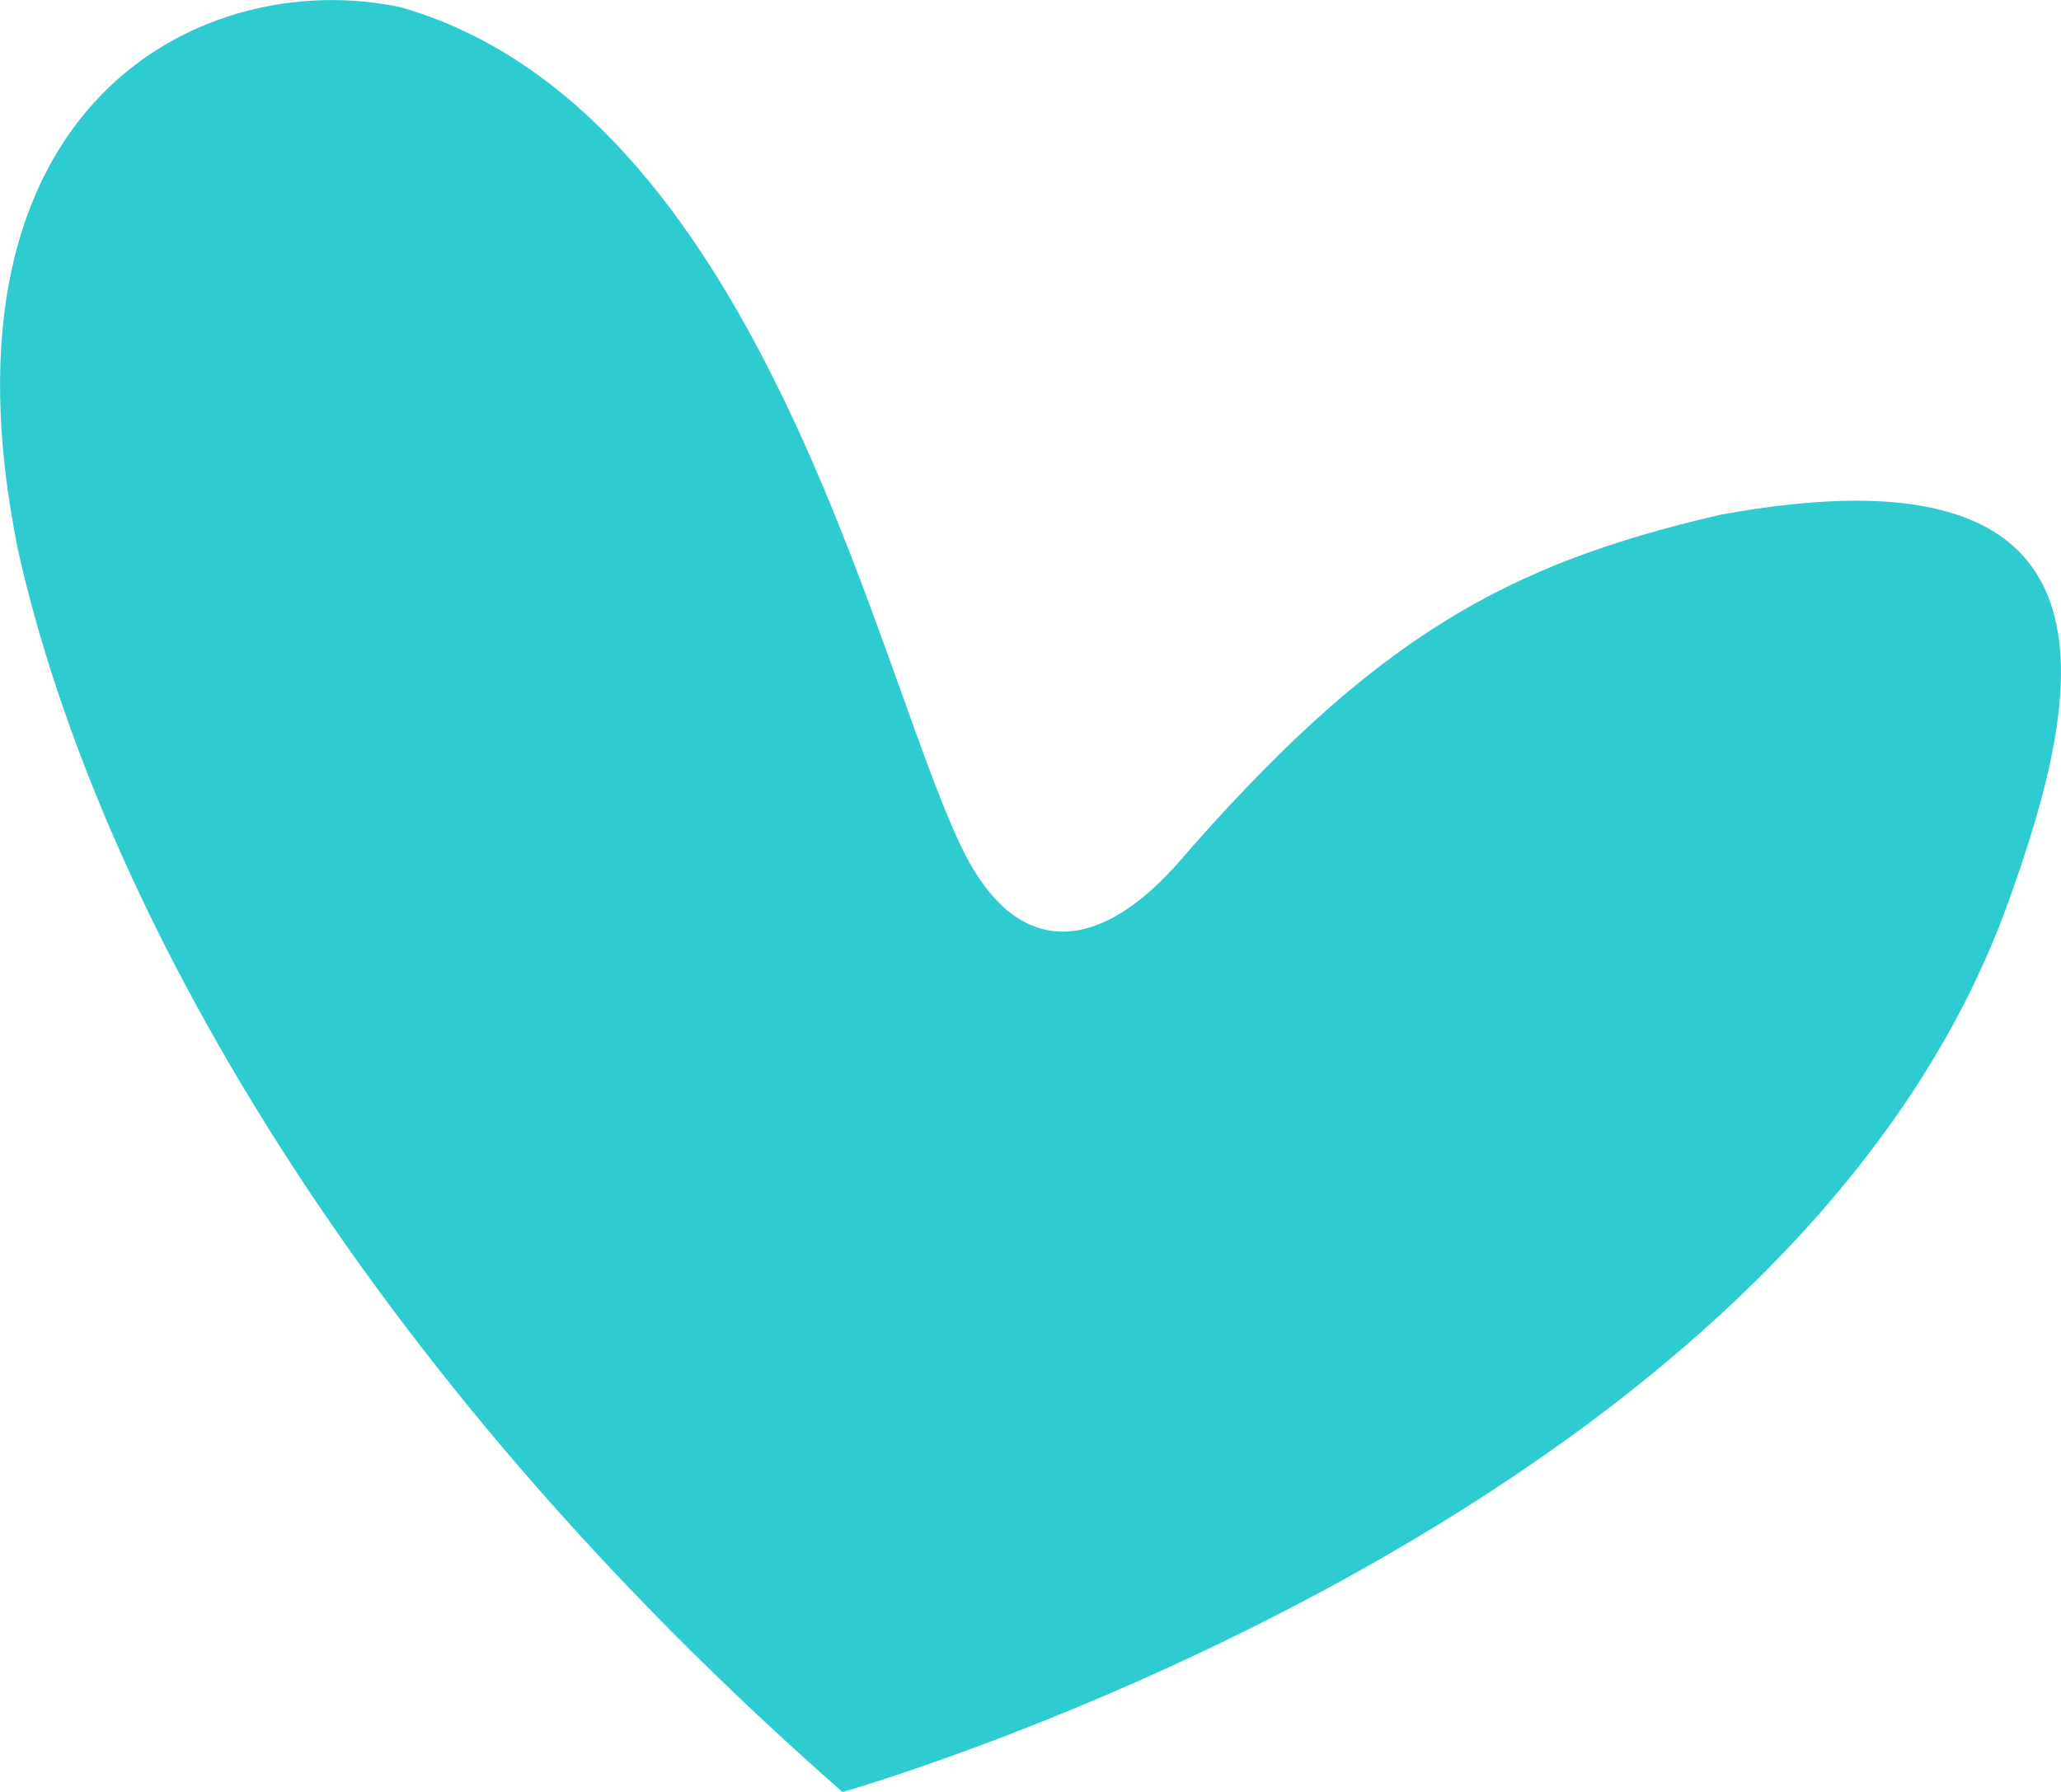 <svg xmlns="http://www.w3.org/2000/svg" viewBox="0 0 73.09 63.56"><defs><style>.cls-1{fill:#2eccd0;}</style></defs><g id="Layer_2" data-name="Layer 2"><g id="Layer_1-2" data-name="Layer 1"><path class="cls-1" d="M29.88,63.56c-17.11-15-26.41-31.47-29.23-44C-2.64,3.55,7.31-1.23,14.22.26,26.83,3.88,30.94,23.28,34,29.84c1.82,4,4.67,4.21,7.69.87C48.74,22.54,53.49,20,61,18.26,75.93,15.51,73.87,24.64,71.22,32,63.29,54.09,29.88,63.56,29.88,63.56Z"/></g></g></svg>